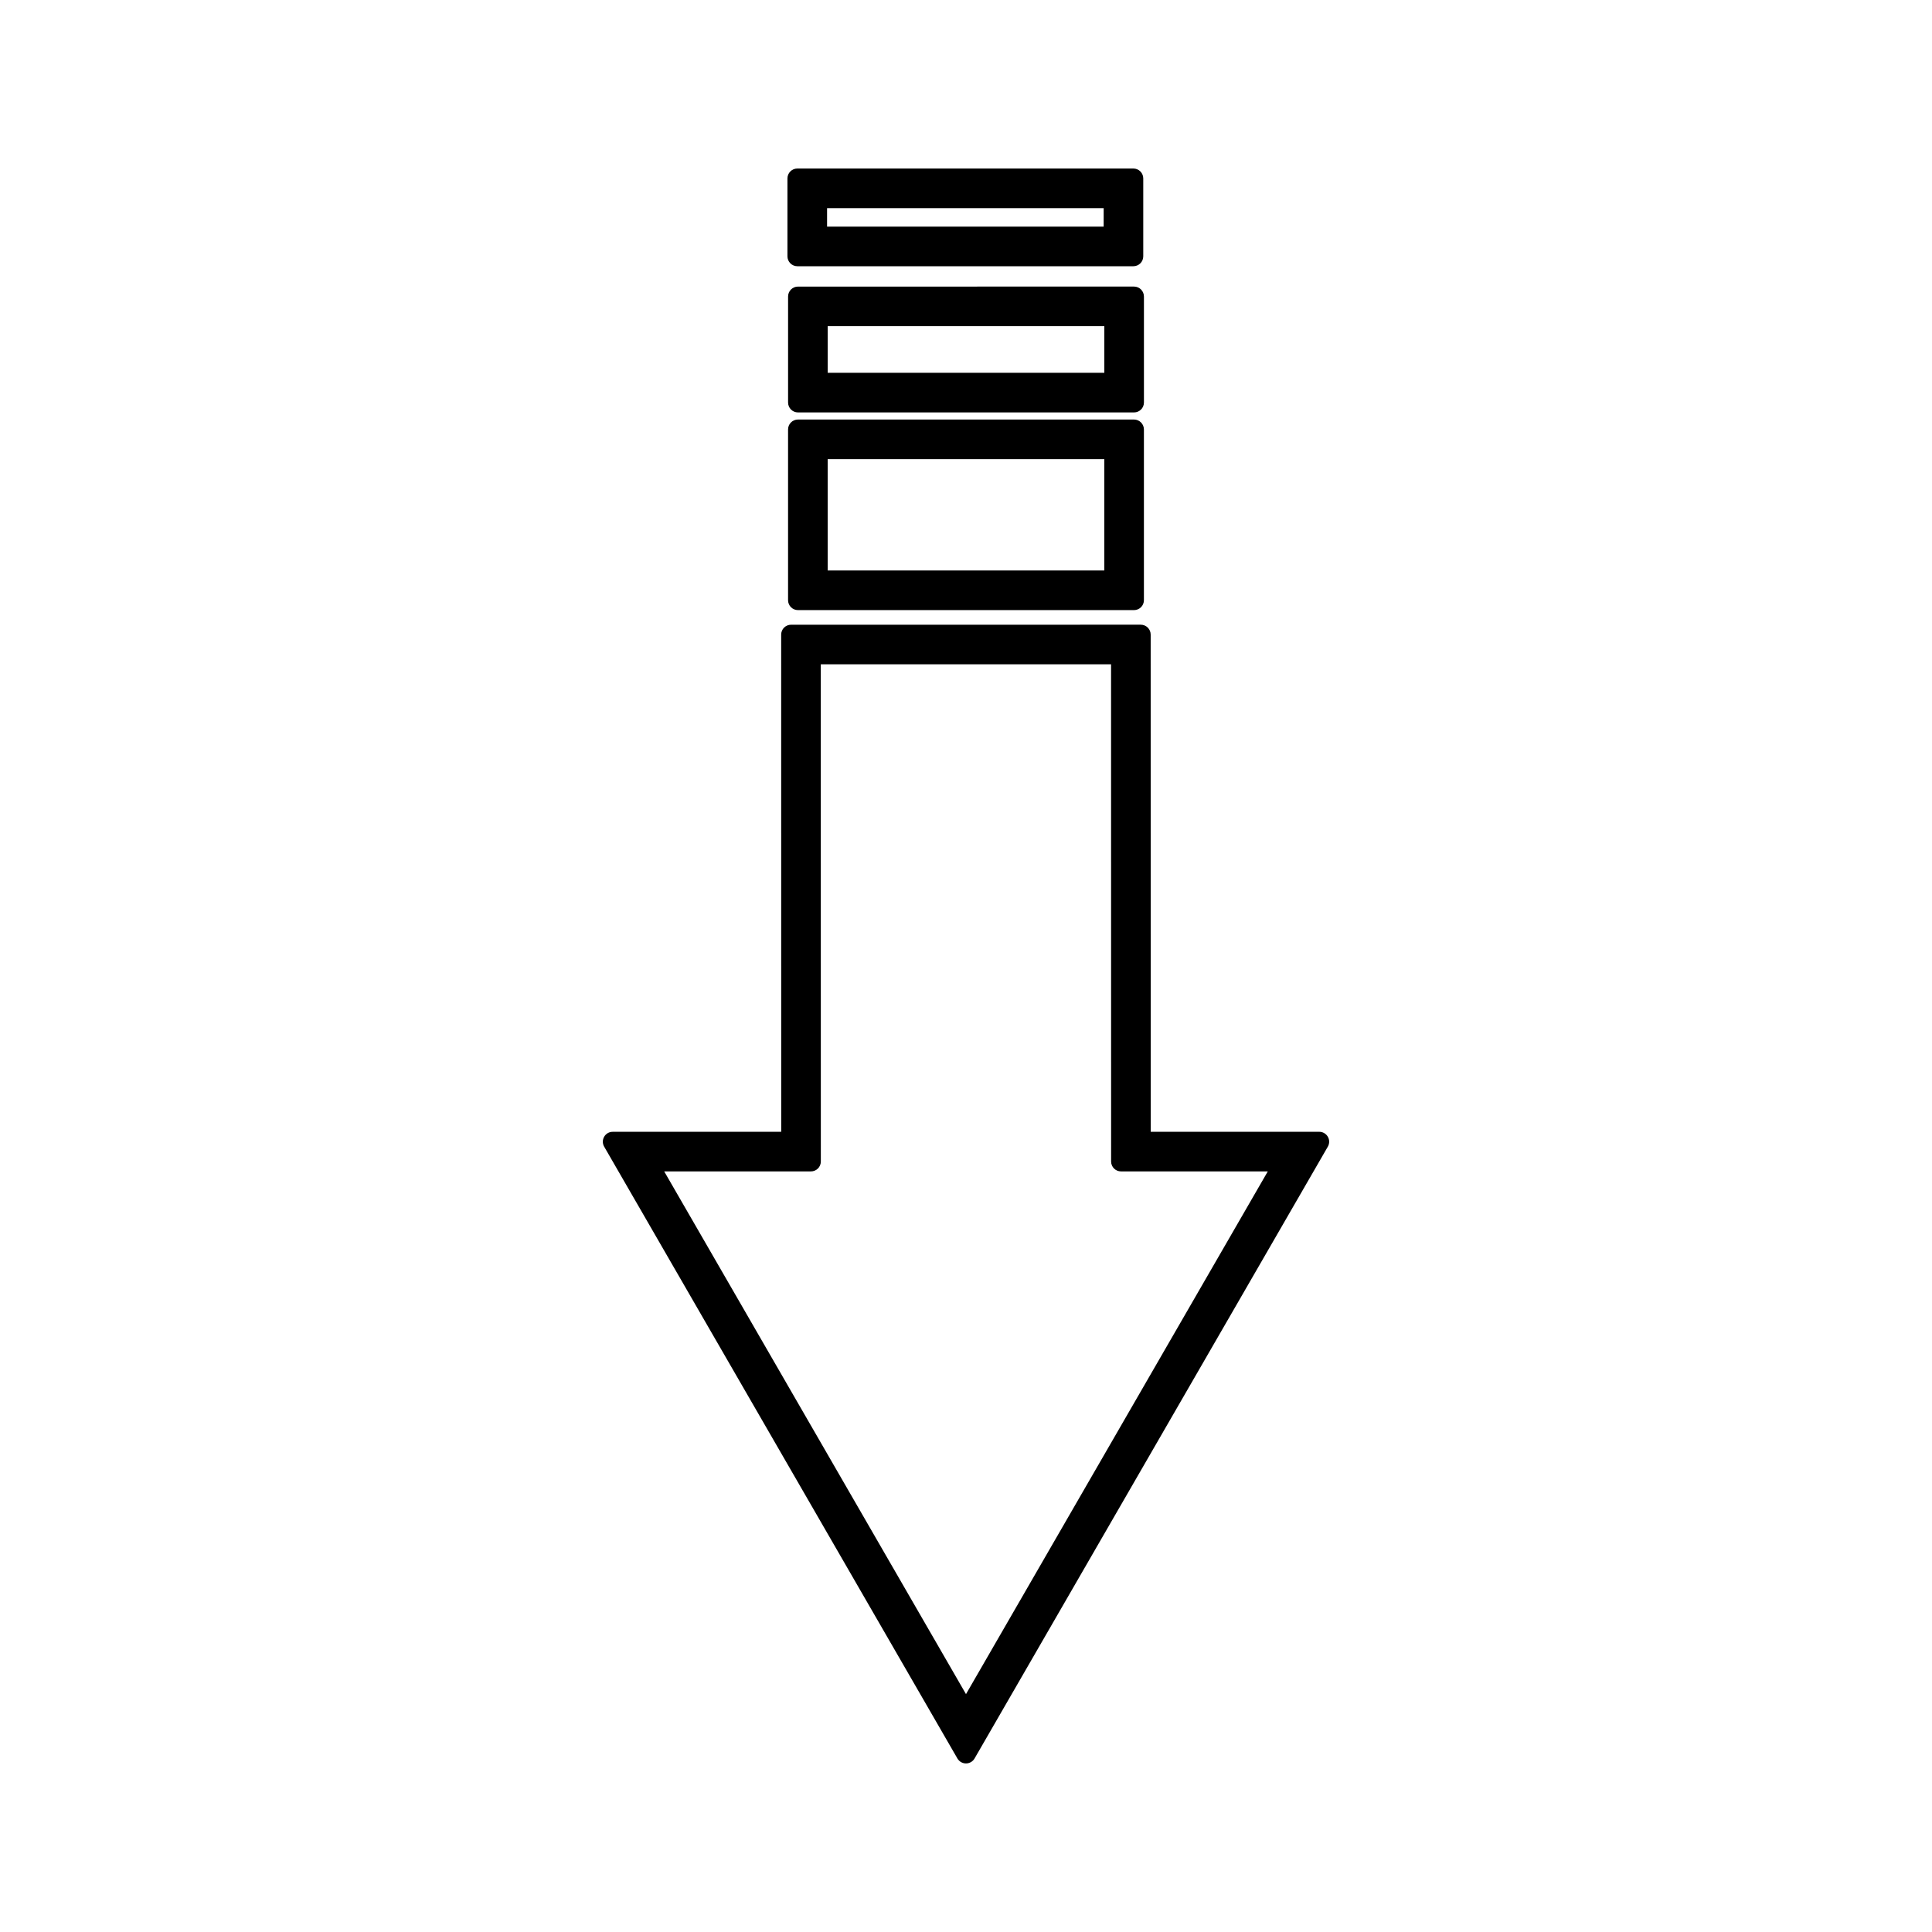 <?xml version="1.0" encoding="UTF-8"?>
<!-- The Best Svg Icon site in the world: iconSvg.co, Visit us! https://iconsvg.co -->
<svg fill="#000000" width="800px" height="800px" version="1.1" viewBox="144 144 512 512" xmlns="http://www.w3.org/2000/svg">
 <g>
  <path d="m304.11 445.25c-0.473 0.812-0.473 1.812 0 2.625l93.613 162.14c0.469 0.812 1.332 1.312 2.273 1.312 0.938 0 1.805-0.5 2.273-1.312l93.621-162.14c0.473-0.812 0.473-1.812 0-2.625-0.469-0.812-1.332-1.312-2.273-1.312h-44.664l-0.012-131.76c0-1.449-1.176-2.625-2.625-2.625l-92.672 0.004c-0.699 0-1.363 0.277-1.859 0.766-0.492 0.488-0.766 1.16-0.766 1.859l0.012 131.76h-44.656c-0.938-0.004-1.805 0.492-2.266 1.309zm54.793 9.184c0.699 0 1.363-0.277 1.859-0.766 0.492-0.488 0.766-1.16 0.766-1.859l-0.012-131.76h76.926l0.012 131.76c0 1.449 1.176 2.625 2.625 2.625h38.898l-79.98 138.53-79.98-138.53z"/>
  <path d="m444.52 255.18h-89.051c-1.449 0-2.625 1.176-2.625 2.625v45.254c0 1.449 1.176 2.625 2.625 2.625h89.055c1.449 0 2.625-1.176 2.625-2.625v-45.254c-0.004-1.449-1.176-2.625-2.629-2.625zm-7.871 40.004h-73.305v-29.508h73.309v29.508z"/>
  <path d="m447.15 222.57c0-1.449-1.176-2.625-2.625-2.625l-89.051 0.004c-1.449 0-2.625 1.176-2.625 2.625v28.098c0 1.449 1.176 2.625 2.625 2.625h89.055c1.449 0 2.625-1.176 2.625-2.625v-28.102zm-10.496 20.227h-73.305v-12.355h73.309v12.355z"/>
  <path d="m444.35 188.66h-89.043c-1.449 0-2.625 1.176-2.625 2.625v20.645c0 1.449 1.176 2.625 2.625 2.625h89.043c1.449 0 2.625-1.176 2.625-2.625v-20.645c0-1.449-1.168-2.625-2.625-2.625zm-7.871 15.398h-73.297v-4.902h73.301z"/>
 </g>
</svg>
